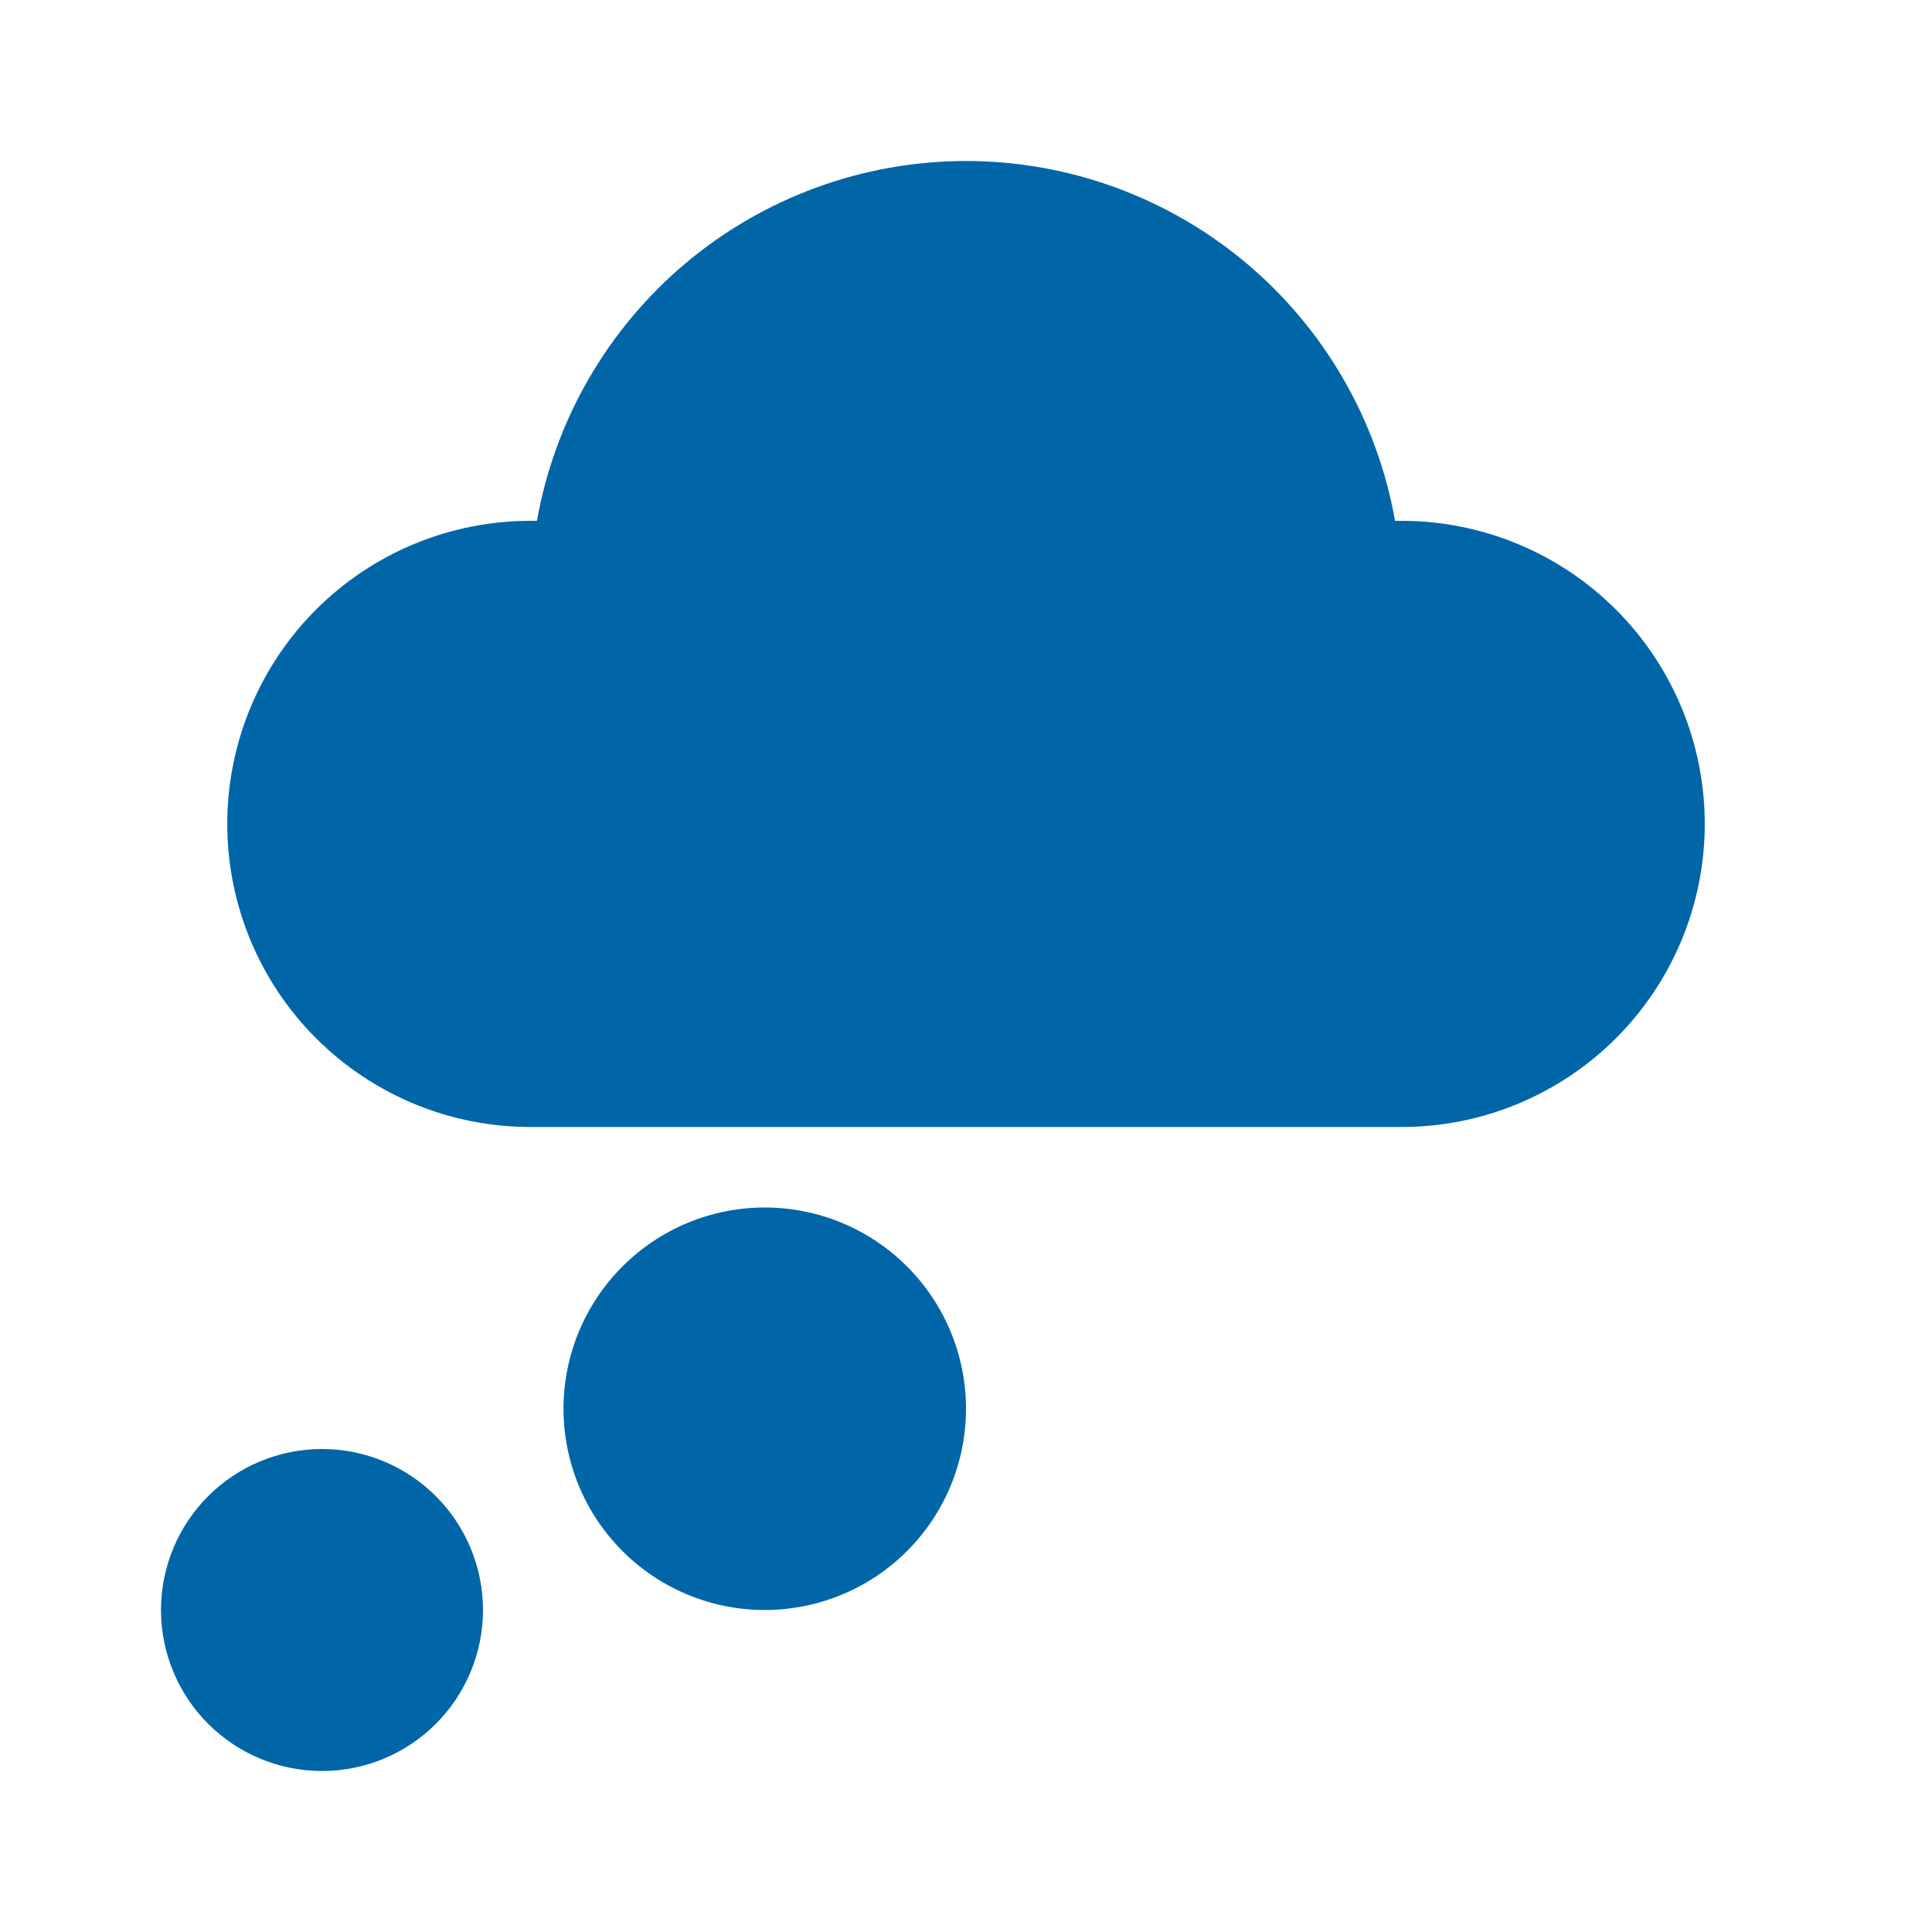 <svg width="60" height="60" viewBox="0 0 60 60" fill="none" xmlns="http://www.w3.org/2000/svg">
<path d="M10 45C11.326 45 12.598 45.527 13.536 46.465C14.473 47.402 15 48.674 15 50C15 51.326 14.473 52.598 13.536 53.535C12.598 54.473 11.326 55 10 55C8.674 55 7.402 54.473 6.464 53.535C5.527 52.598 5 51.326 5 50C5 48.674 5.527 47.402 6.464 46.465C7.402 45.527 8.674 45 10 45ZM23.75 37.5C25.408 37.5 26.997 38.158 28.169 39.331C29.341 40.503 30 42.092 30 43.75C30 45.408 29.341 46.997 28.169 48.169C26.997 49.342 25.408 50 23.75 50C22.092 50 20.503 49.342 19.331 48.169C18.159 46.997 17.5 45.408 17.5 43.75C17.5 42.092 18.159 40.503 19.331 39.331C20.503 38.158 22.092 37.5 23.75 37.5ZM30 5C33.18 5.001 36.258 6.121 38.695 8.164C41.131 10.208 42.77 13.044 43.325 16.175H43.53C46.026 16.175 48.42 17.167 50.186 18.932C51.951 20.697 52.943 23.091 52.943 25.587C52.943 28.084 51.951 30.478 50.186 32.243C48.42 34.008 46.026 35 43.53 35H16.47C13.974 35 11.579 34.008 9.814 32.243C8.049 30.478 7.058 28.084 7.058 25.587C7.058 23.091 8.049 20.697 9.814 18.932C11.579 17.167 13.974 16.175 16.47 16.175H16.675C17.23 13.044 18.869 10.208 21.305 8.164C23.742 6.121 26.82 5.001 30 5Z" fill="#0066A8"/>
</svg>
